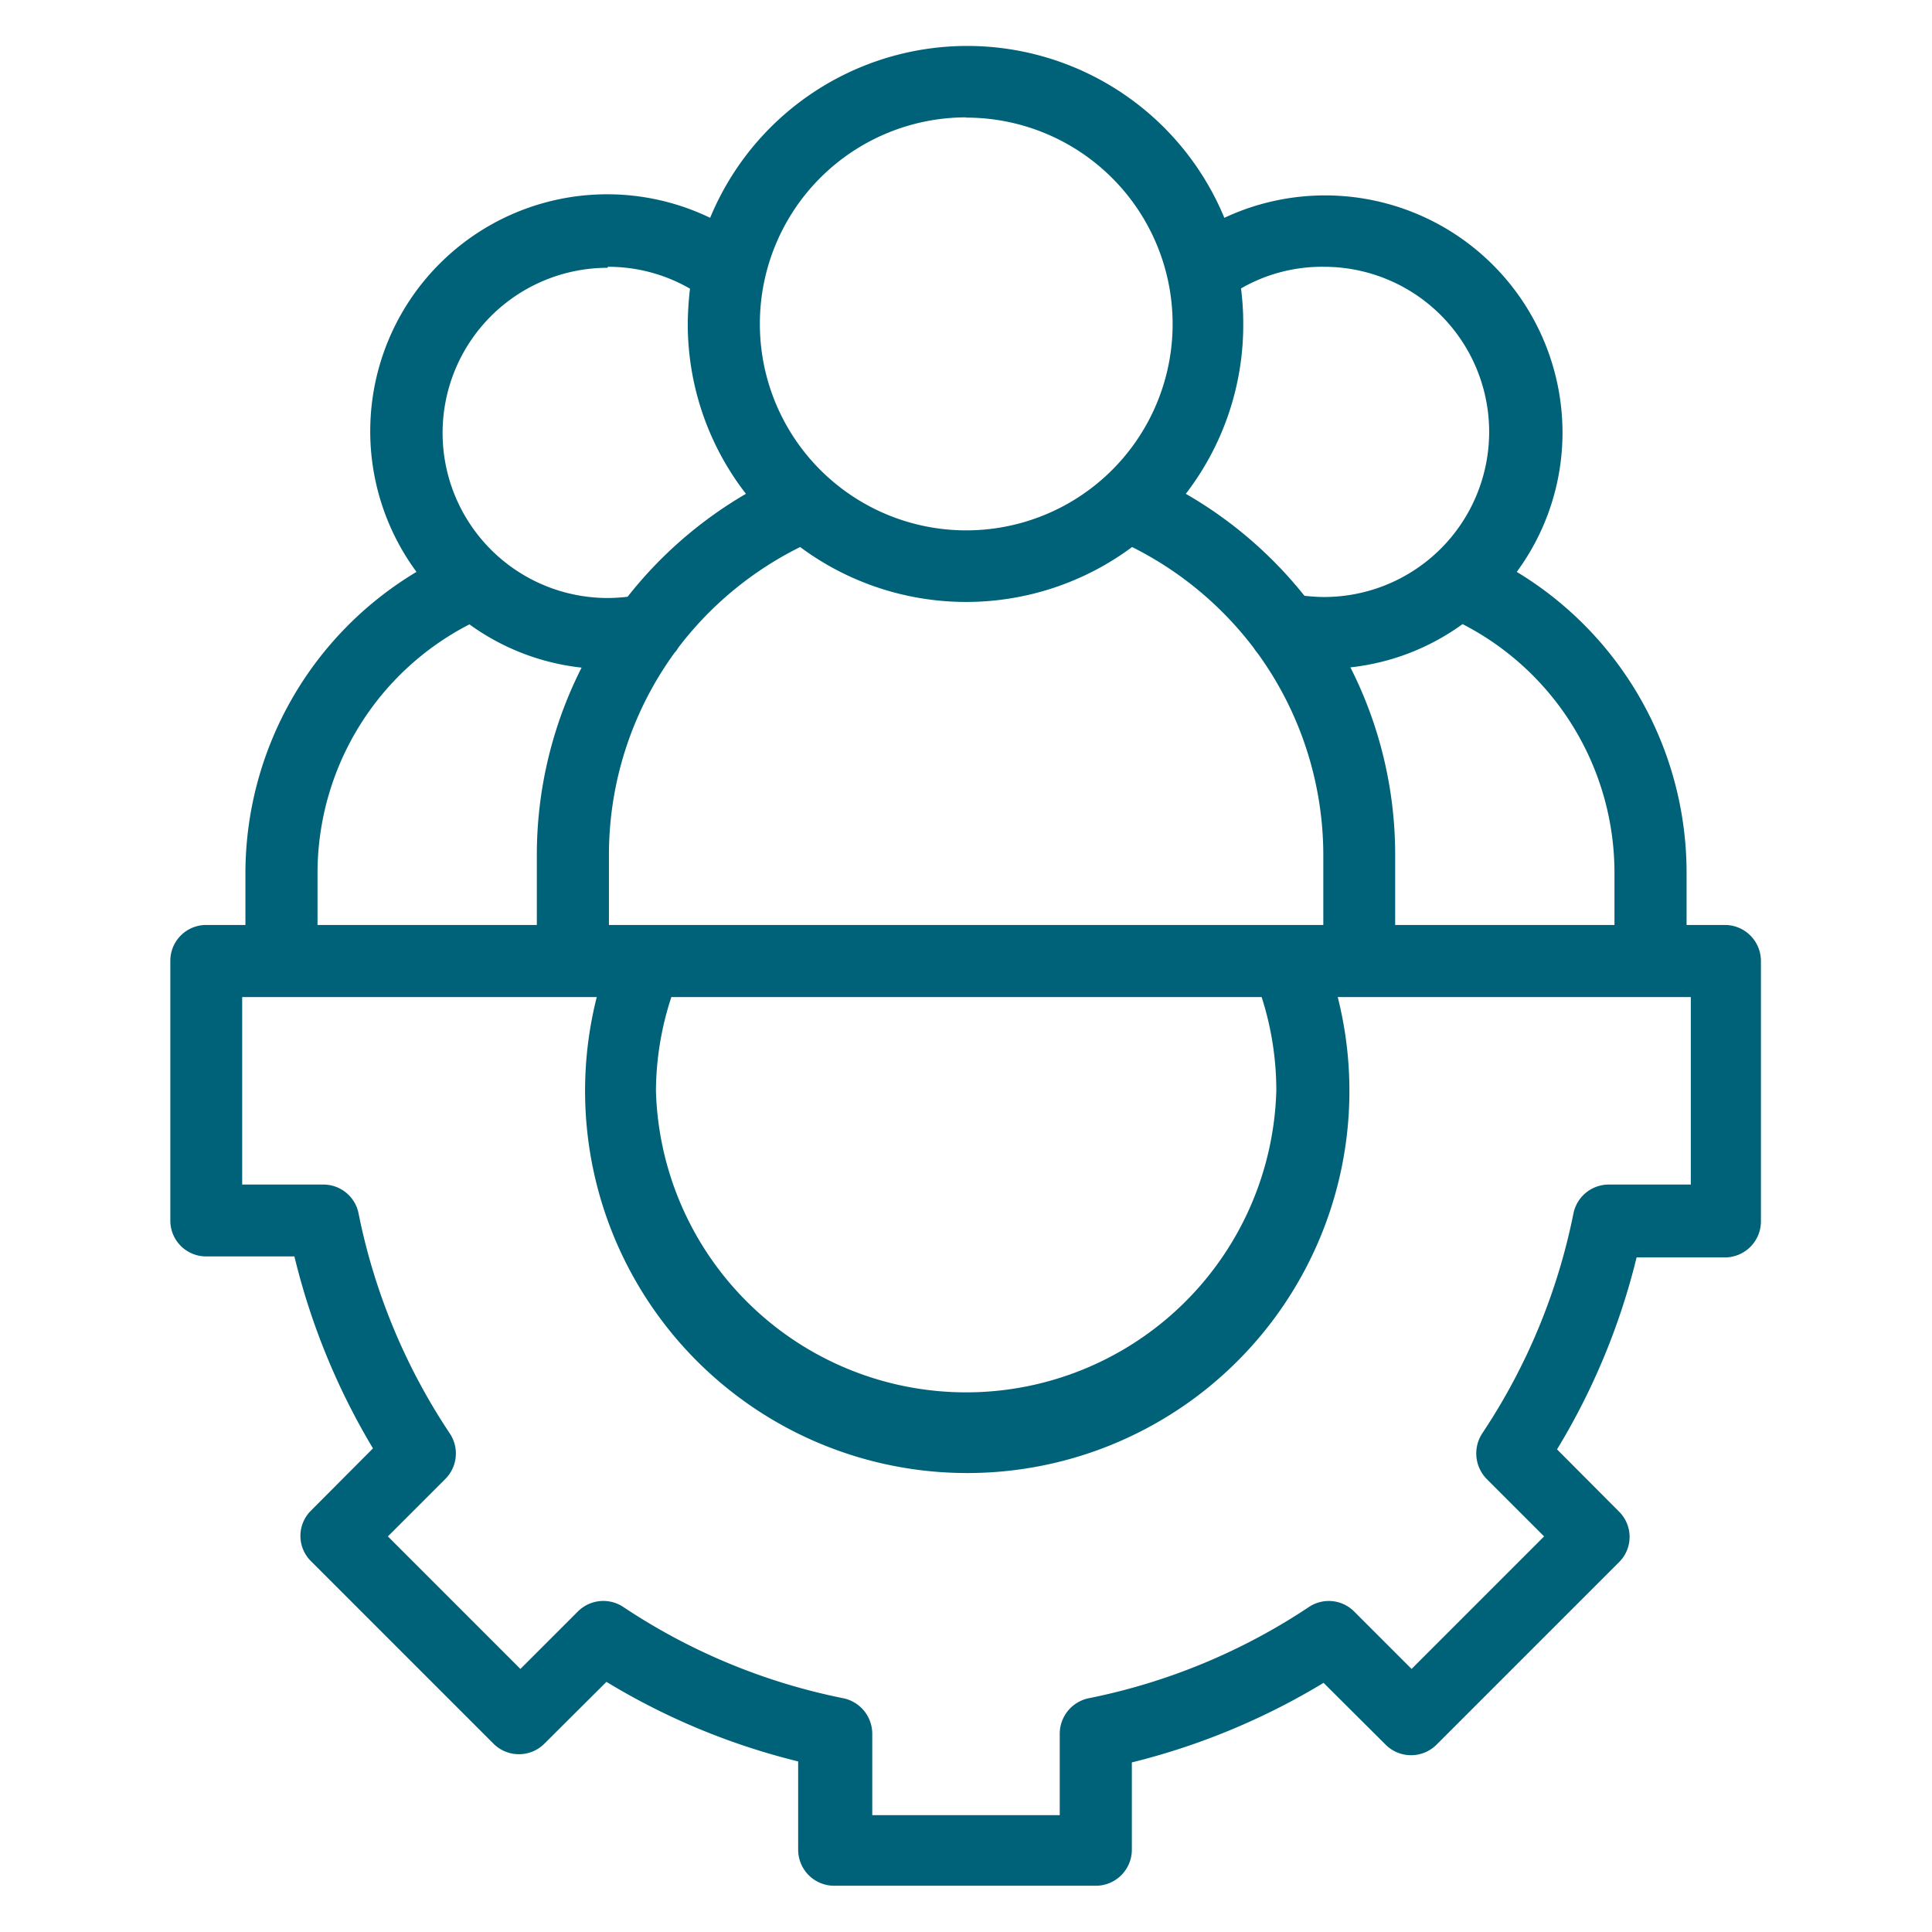 <?xml version="1.0" encoding="UTF-8"?>
<svg xmlns="http://www.w3.org/2000/svg" viewBox="0 0 77.7 77.7">
  <defs>
    <style>.cls-1{fill:#006278;}.cls-2{fill:none;}</style>
  </defs>
  <title>valor</title>
  <g id="Capa_2" data-name="Capa 2">
    <g id="Capa_1-2" data-name="Capa 1">
      <path class="cls-1" d="M69.41,37.2H67.83V35.11A14.14,14.14,0,0,0,61,23a9.45,9.45,0,0,0,1.84-5.61,9.55,9.55,0,0,0-13.6-8.63,11.19,11.19,0,0,0-20.68,0A9.53,9.53,0,0,0,16.75,23,14.14,14.14,0,0,0,9.87,35.11V37.2H8.29a1.44,1.44,0,0,0-1.44,1.45V49.09a1.44,1.44,0,0,0,1.44,1.44h3.55A27.65,27.65,0,0,0,15,58.25l-2.51,2.52a1.43,1.43,0,0,0,0,2l7.38,7.38a1.45,1.45,0,0,0,2,0l2.52-2.51a27.41,27.41,0,0,0,7.71,3.2v3.55a1.45,1.45,0,0,0,1.45,1.45H44.07a1.45,1.45,0,0,0,1.45-1.45V70.88a27.71,27.71,0,0,0,7.71-3.2l2.52,2.51a1.45,1.45,0,0,0,2,0l7.38-7.38a1.43,1.43,0,0,0,0-2l-2.51-2.52a27.35,27.35,0,0,0,3.2-7.72h3.55a1.45,1.45,0,0,0,1.45-1.44V38.65A1.45,1.45,0,0,0,69.41,37.2Zm-4.48-2.09V37.2H56.11V34.38a16.66,16.66,0,0,0-1.8-7.54,9.41,9.41,0,0,0,4.51-1.74A11.25,11.25,0,0,1,64.93,35.11Zm-13.6,8.76a12.48,12.48,0,0,1-24.95,0A12.27,12.27,0,0,1,27,40.1H50.74A12.28,12.28,0,0,1,51.33,43.87Zm.46-6.67H24.49V34.38a13.83,13.83,0,0,1,2.64-8.13.85.85,0,0,0,.14-.19A13.92,13.92,0,0,1,32.18,22a11.19,11.19,0,0,0,13.35,0,14,14,0,0,1,4.9,4.07,1.33,1.33,0,0,0,.14.19,13.84,13.84,0,0,1,2.65,8.13V37.2Zm1.46-26.47a6.64,6.64,0,0,1,0,13.28,7.13,7.13,0,0,1-.79-.05,16.85,16.85,0,0,0-4.77-4.1A11.13,11.13,0,0,0,50,13a10.85,10.85,0,0,0-.09-1.4A6.52,6.52,0,0,1,53.25,10.73Zm-14.4-6A8.3,8.3,0,1,1,30.56,13,8.3,8.3,0,0,1,38.85,4.72Zm-14.41,6a6.56,6.56,0,0,1,3.31.88,13,13,0,0,0-.09,1.4A11.13,11.13,0,0,0,30,19.86,16.85,16.85,0,0,0,25.24,24a7,7,0,0,1-.8.05,6.64,6.64,0,0,1,0-13.28ZM12.77,35.11a11.25,11.25,0,0,1,6.11-10,9.41,9.41,0,0,0,4.51,1.74,16.66,16.66,0,0,0-1.8,7.54V37.2H12.77ZM68,47.64H64.7a1.45,1.45,0,0,0-1.42,1.16,24.68,24.68,0,0,1-3.67,8.85,1.47,1.47,0,0,0,.18,1.83l2.31,2.31-5.33,5.33-2.31-2.31a1.44,1.44,0,0,0-1.82-.18,24.73,24.73,0,0,1-8.86,3.67,1.46,1.46,0,0,0-1.16,1.42V73H35.08V69.72a1.46,1.46,0,0,0-1.16-1.42,24.68,24.68,0,0,1-8.85-3.67,1.45,1.45,0,0,0-1.83.18l-2.31,2.31L15.6,61.79l2.31-2.31a1.45,1.45,0,0,0,.18-1.83,24.68,24.68,0,0,1-3.67-8.85A1.44,1.44,0,0,0,13,47.64H9.74V40.1H24a15.37,15.37,0,1,0,29.8,0H68Z"></path>
      <rect class="cls-2" width="77.7" height="77.7"></rect>
    </g>
  </g>
</svg>

